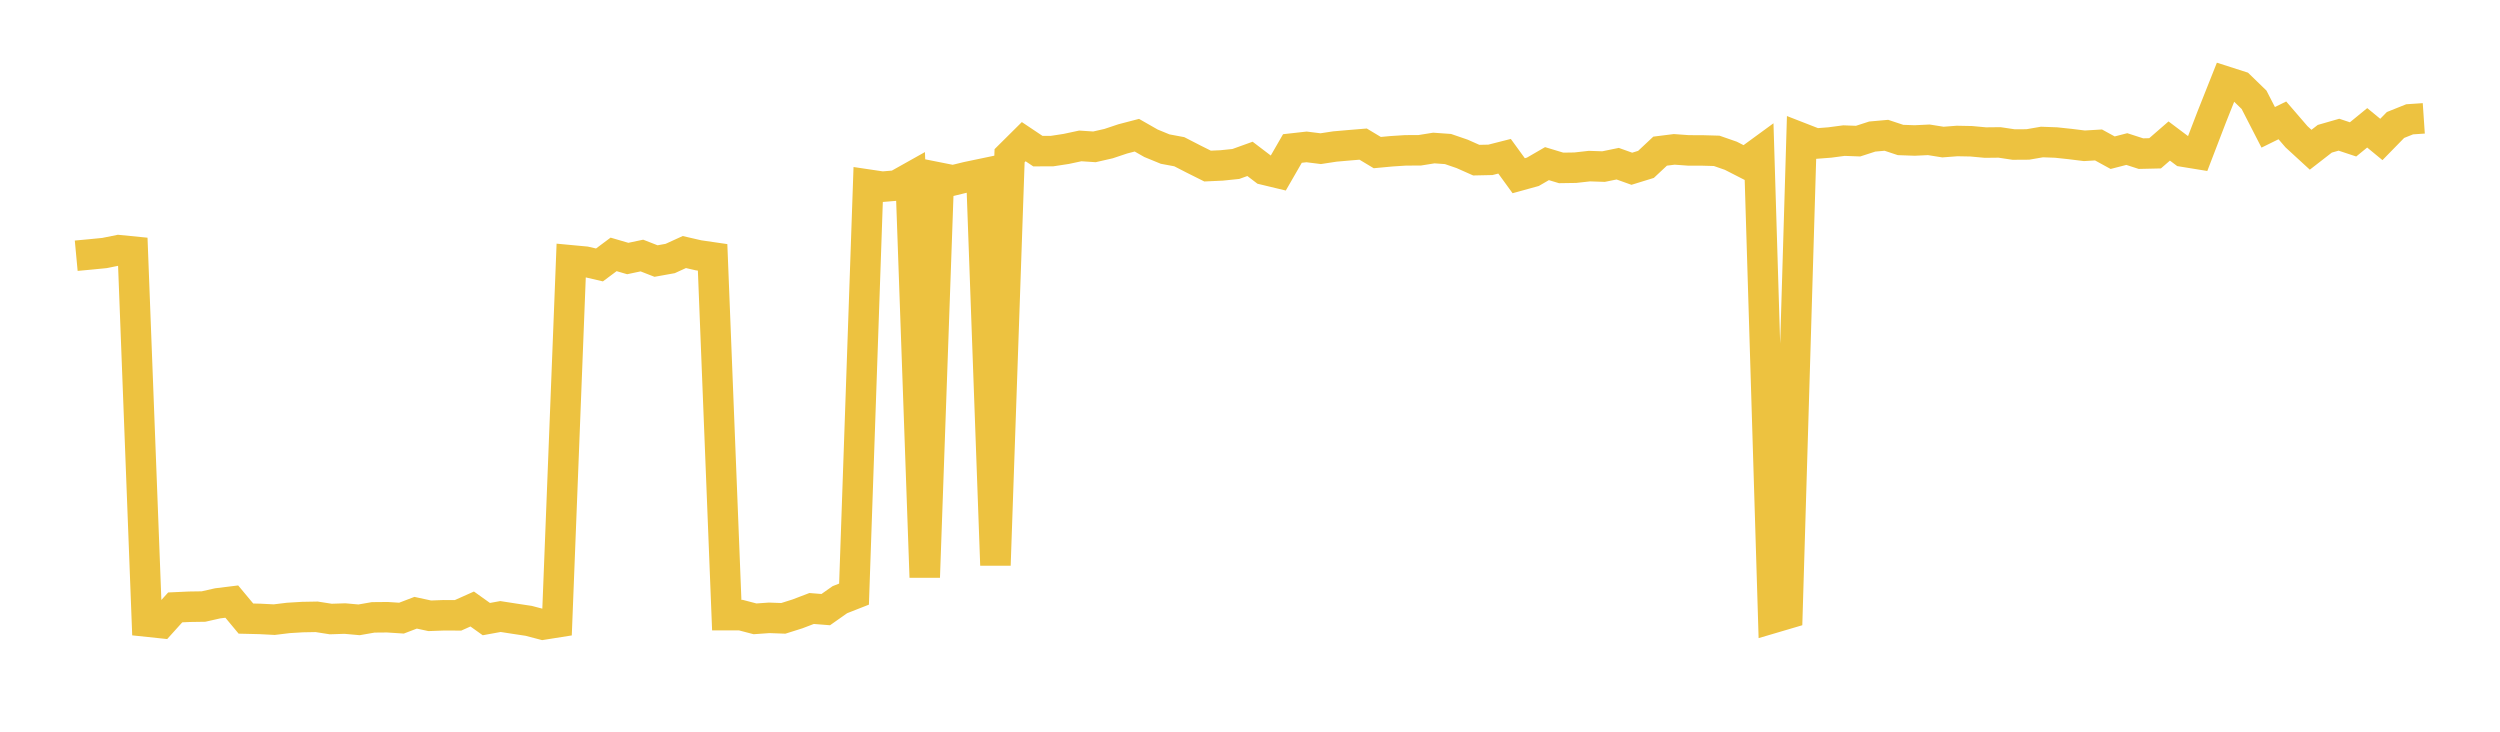 <svg width="164" height="48" xmlns="http://www.w3.org/2000/svg" xmlns:xlink="http://www.w3.org/1999/xlink"><path fill="none" stroke="rgb(237,194,64)" stroke-width="2" d="M5,16.776L5.928,16.689L6.855,16.598L7.783,16.41L8.711,16.502L9.639,40.776L10.566,40.874L11.494,39.845L12.422,39.803L13.349,39.789L14.277,39.579L15.205,39.464L16.133,40.579L17.06,40.601L17.988,40.649L18.916,40.536L19.843,40.48L20.771,40.463L21.699,40.608L22.627,40.578L23.554,40.661L24.482,40.499L25.41,40.49L26.337,40.55L27.265,40.196L28.193,40.396L29.12,40.362L30.048,40.366L30.976,39.951L31.904,40.613L32.831,40.444L33.759,40.588L34.687,40.728L35.614,40.972L36.542,40.825L37.47,17.078L38.398,17.165L39.325,17.38L40.253,16.688L41.181,16.959L42.108,16.763L43.036,17.125L43.964,16.958L44.892,16.534L45.819,16.748L46.747,16.883L47.675,40.353L48.602,40.353L49.53,40.596L50.458,40.53L51.386,40.564L52.313,40.271L53.241,39.917L54.169,39.991L55.096,39.339L56.024,38.974L56.952,12.11L57.88,12.248L58.807,12.17L59.735,11.65L60.663,37.87L61.59,11.649L62.518,11.834L63.446,11.607L64.373,11.413L65.301,37.078L66.229,10.215L67.157,9.294L68.084,9.914L69.012,9.912L69.94,9.77L70.867,9.572L71.795,9.633L72.723,9.421L73.651,9.111L74.578,8.869L75.506,9.399L76.434,9.78L77.361,9.953L78.289,10.43L79.217,10.894L80.145,10.852L81.072,10.756L82,10.422L82.928,11.129L83.855,11.352L84.783,9.741L85.711,9.637L86.639,9.753L87.566,9.611L88.494,9.53L89.422,9.453L90.349,10.01L91.277,9.923L92.205,9.863L93.133,9.859L94.06,9.71L94.988,9.776L95.916,10.094L96.843,10.506L97.771,10.486L98.699,10.25L99.627,11.527L100.554,11.271L101.482,10.734L102.41,11.015L103.337,11.001L104.265,10.897L105.193,10.928L106.12,10.738L107.048,11.07L107.976,10.784L108.904,9.915L109.831,9.799L110.759,9.866L111.687,9.869L112.614,9.895L113.542,10.218L114.47,10.692L115.398,10.014L116.325,40.535L117.253,40.261L118.181,9.058L119.108,9.419L120.036,9.347L120.964,9.224L121.892,9.258L122.819,8.958L123.747,8.875L124.675,9.183L125.602,9.216L126.53,9.172L127.458,9.32L128.386,9.249L129.313,9.267L130.241,9.353L131.169,9.343L132.096,9.482L133.024,9.476L133.952,9.316L134.88,9.35L135.807,9.449L136.735,9.564L137.663,9.509L138.59,10.017L139.518,9.778L140.446,10.078L141.373,10.057L142.301,9.251L143.229,9.948L144.157,10.099L145.084,7.686L146.012,5.35L146.94,5.648L147.867,6.547L148.795,8.353L149.723,7.896L150.651,8.972L151.578,9.823L152.506,9.103L153.434,8.836L154.361,9.144L155.289,8.385L156.217,9.149L157.145,8.199L158.072,7.827L159,7.764"></path></svg>